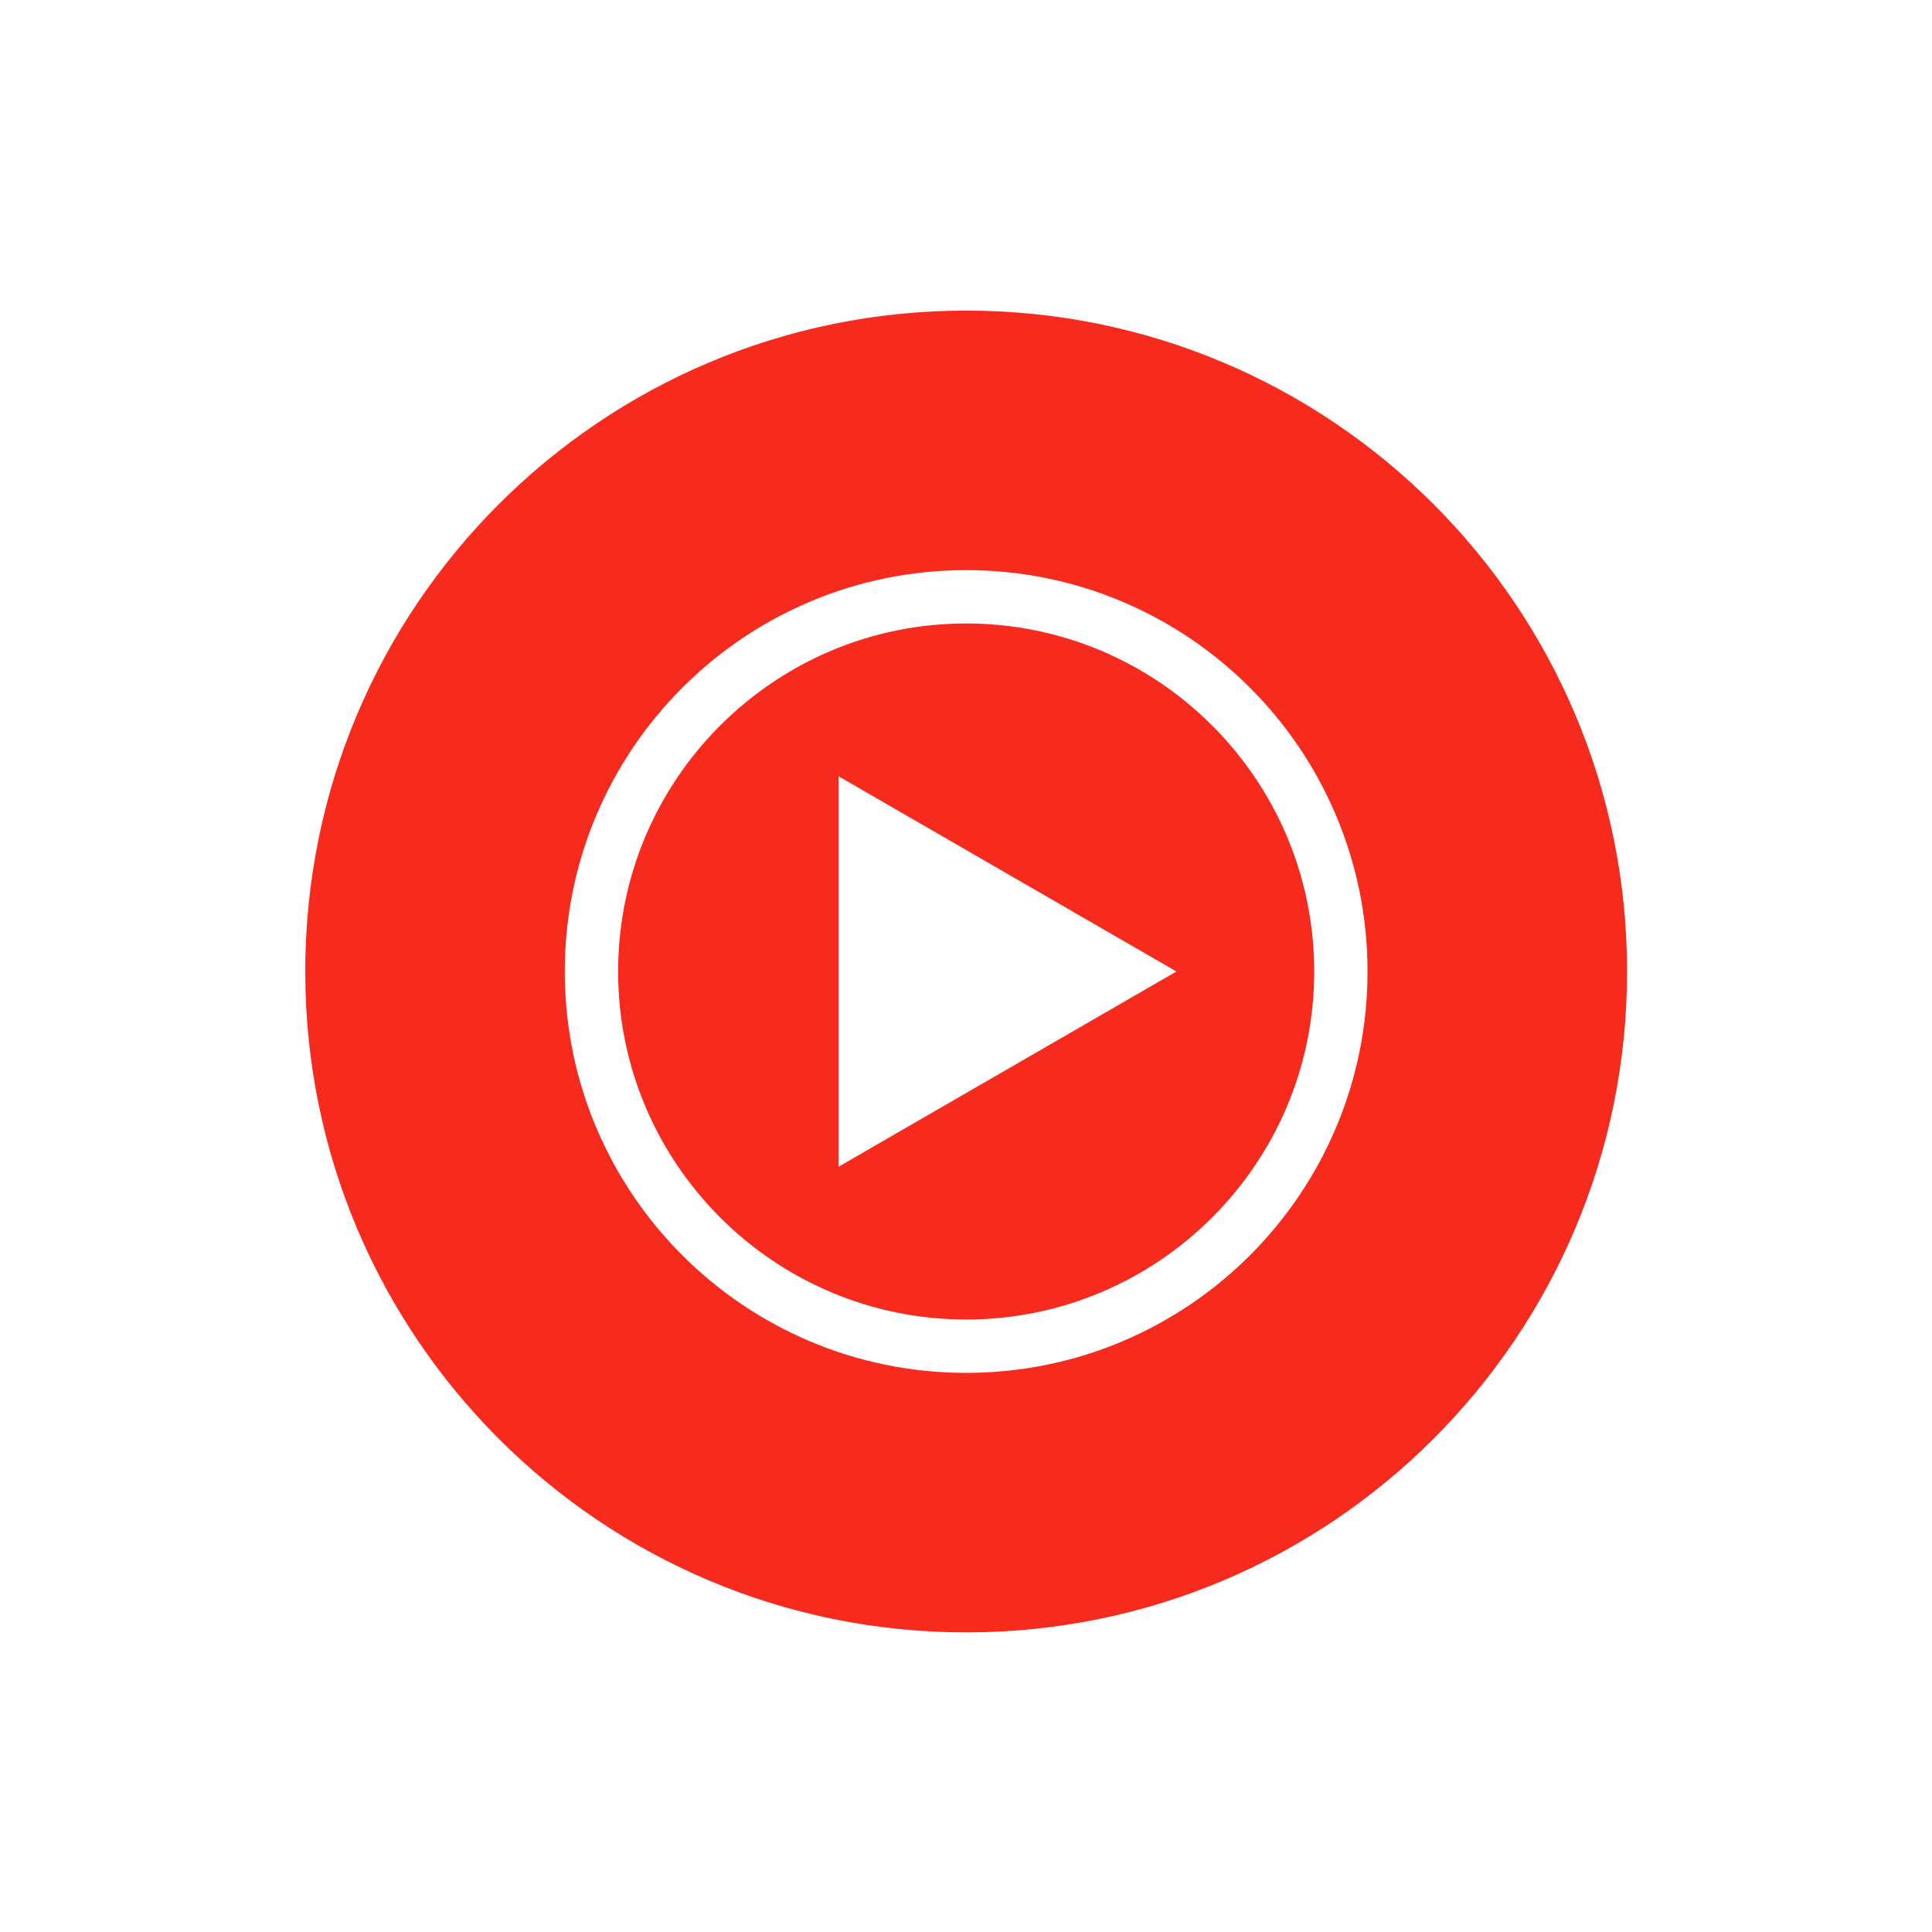 <?xml version="1.0" encoding="UTF-8"?> <svg xmlns="http://www.w3.org/2000/svg" width="64" height="64" viewBox="0 0 64 64" fill="none"><rect x="0" y="0" width="64" height="64" fill="#333333" stroke="none"/><g clip-path="url(#clip0_162_1735)"><rect width="64" height="64" fill="white" fill-opacity="0.6"></rect><rect width="64" height="64" transform="translate(0)" fill="white"></rect><path d="M32.005 54.075C44.097 54.075 53.899 44.274 53.899 32.182C53.899 20.091 44.097 10.289 32.005 10.289C19.914 10.289 10.112 20.091 10.112 32.182C10.112 44.274 19.914 54.075 32.005 54.075Z" fill="#F62B1E"></path><path d="M32.005 18.886C24.663 18.886 18.709 24.84 18.709 32.182C18.709 39.525 24.663 45.478 32.005 45.478C39.348 45.478 45.301 39.525 45.301 32.182C45.301 24.84 39.348 18.886 32.005 18.886ZM32.005 20.653C38.363 20.653 43.535 25.825 43.535 32.182C43.535 38.54 38.363 43.711 32.005 43.711C25.648 43.711 20.476 38.54 20.476 32.182C20.476 25.825 25.648 20.653 32.005 20.653Z" fill="white"></path><path d="M27.776 38.651L38.971 32.182L27.776 25.714V38.651Z" fill="white"></path></g><defs><clipPath id="clip0_162_1735"><rect width="64" height="64" fill="white"></rect></clipPath></defs></svg> 